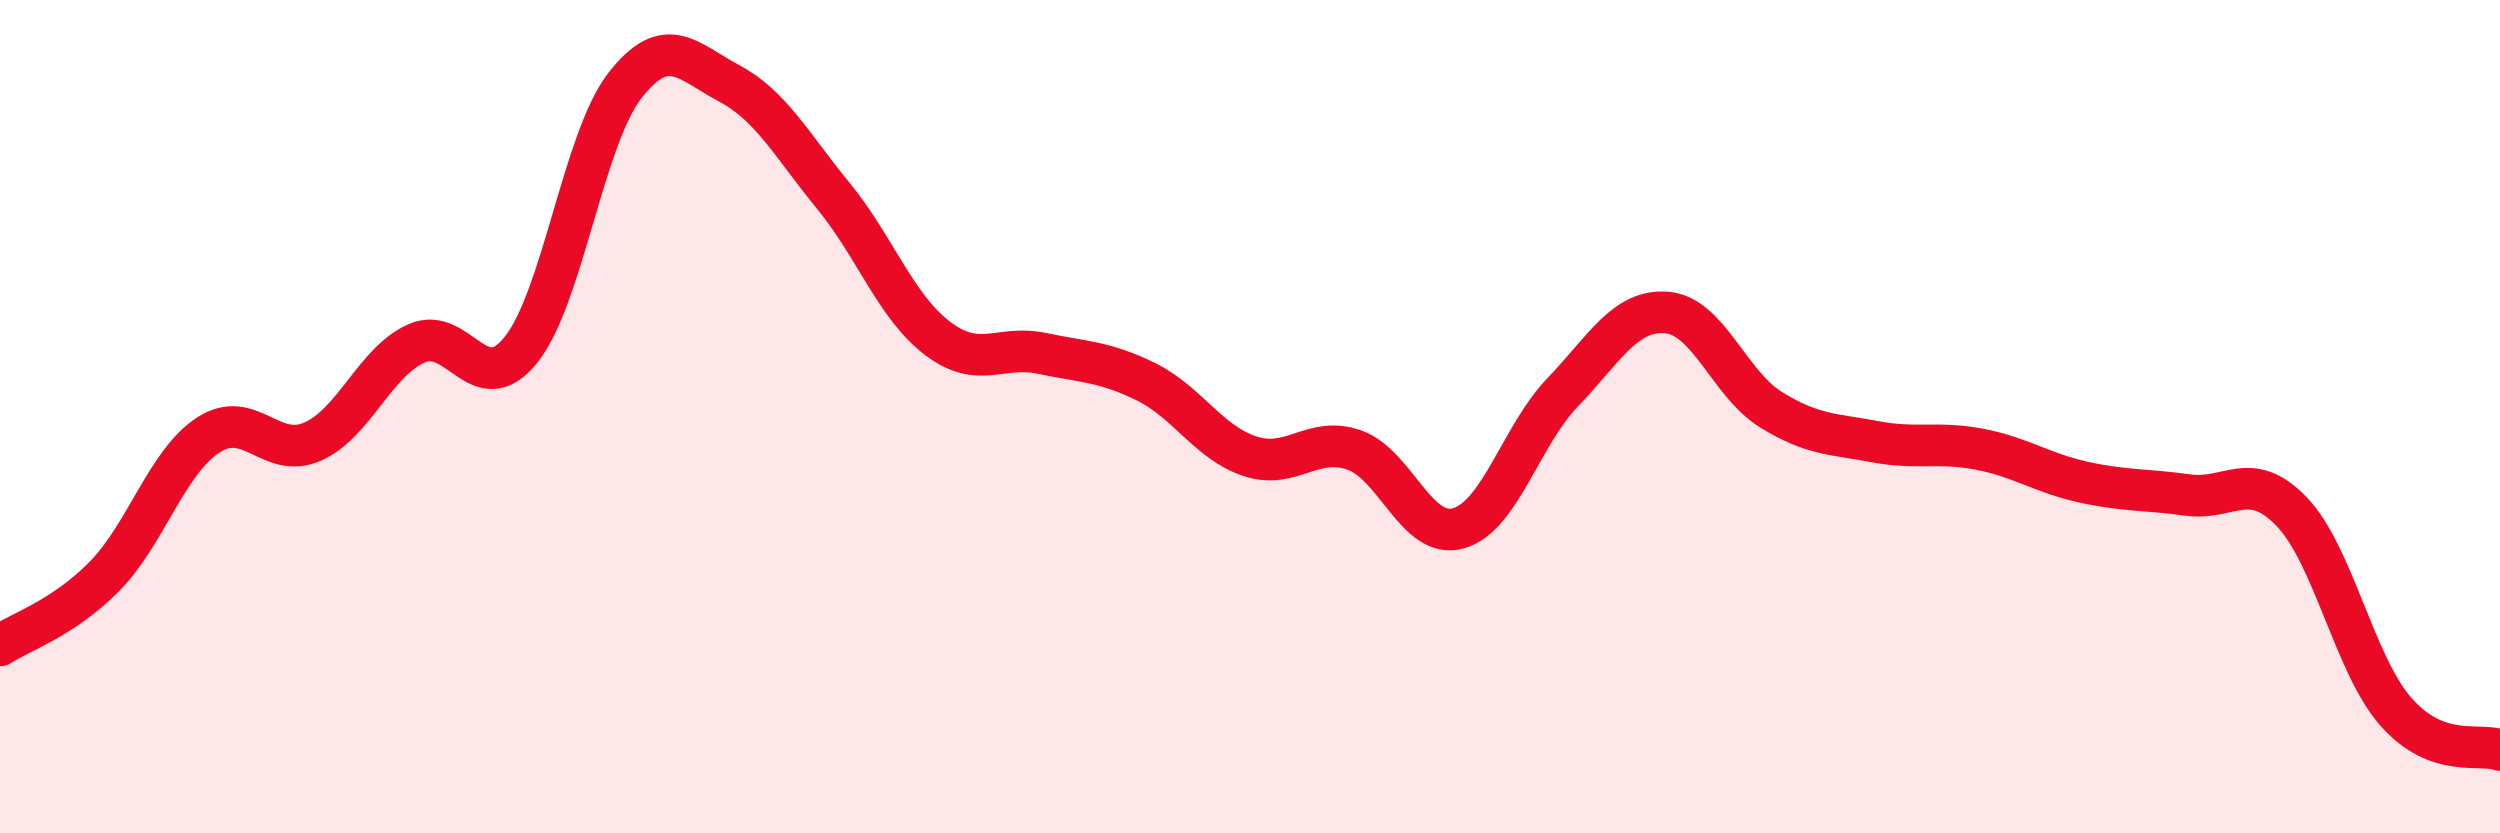
    <svg width="60" height="20" viewBox="0 0 60 20" xmlns="http://www.w3.org/2000/svg">
      <path
        d="M 0,15.49 C 0.5,15.16 1.5,14.85 2.5,13.84 C 3.5,12.83 4,11.09 5,10.44 C 6,9.79 6.5,11.04 7.5,10.6 C 8.5,10.16 9,8.68 10,8.24 C 11,7.8 11.5,9.64 12.5,8.4 C 13.5,7.16 14,3.33 15,2.05 C 16,0.77 16.5,1.47 17.5,2 C 18.5,2.53 19,3.48 20,4.7 C 21,5.92 21.5,7.36 22.5,8.12 C 23.5,8.88 24,8.27 25,8.48 C 26,8.69 26.5,8.67 27.5,9.16 C 28.5,9.65 29,10.62 30,10.95 C 31,11.28 31.5,10.45 32.5,10.8 C 33.5,11.15 34,12.96 35,12.68 C 36,12.4 36.5,10.46 37.5,9.42 C 38.5,8.38 39,7.42 40,7.5 C 41,7.58 41.5,9.21 42.5,9.83 C 43.5,10.45 44,10.41 45,10.6 C 46,10.79 46.5,10.59 47.5,10.78 C 48.5,10.97 49,11.35 50,11.57 C 51,11.79 51.5,11.74 52.5,11.88 C 53.5,12.02 54,11.24 55,12.28 C 56,13.32 56.5,15.94 57.5,17.08 C 58.5,18.22 59.5,17.82 60,18L60 20L0 20Z"
        fill="#EB0A25"
        opacity="0.1"
        stroke-linecap="round"
        stroke-linejoin="round"
      />
      <path
        d="M 0,15.49 C 0.5,15.16 1.5,14.85 2.5,13.84 C 3.5,12.83 4,11.09 5,10.44 C 6,9.79 6.5,11.04 7.5,10.6 C 8.5,10.16 9,8.68 10,8.24 C 11,7.8 11.5,9.64 12.5,8.4 C 13.5,7.16 14,3.33 15,2.05 C 16,0.77 16.5,1.47 17.5,2 C 18.5,2.53 19,3.48 20,4.7 C 21,5.92 21.5,7.36 22.5,8.12 C 23.5,8.88 24,8.27 25,8.48 C 26,8.69 26.5,8.67 27.5,9.16 C 28.5,9.65 29,10.62 30,10.95 C 31,11.28 31.5,10.45 32.5,10.8 C 33.5,11.15 34,12.96 35,12.68 C 36,12.4 36.5,10.46 37.5,9.42 C 38.5,8.38 39,7.42 40,7.5 C 41,7.58 41.5,9.21 42.5,9.83 C 43.5,10.45 44,10.41 45,10.6 C 46,10.79 46.5,10.59 47.5,10.78 C 48.5,10.97 49,11.35 50,11.57 C 51,11.79 51.5,11.74 52.5,11.88 C 53.5,12.02 54,11.24 55,12.28 C 56,13.32 56.5,15.94 57.5,17.08 C 58.5,18.22 59.5,17.82 60,18"
        stroke="#EB0A25"
        stroke-width="1"
        fill="none"
        stroke-linecap="round"
        stroke-linejoin="round"
      />
    </svg>
  